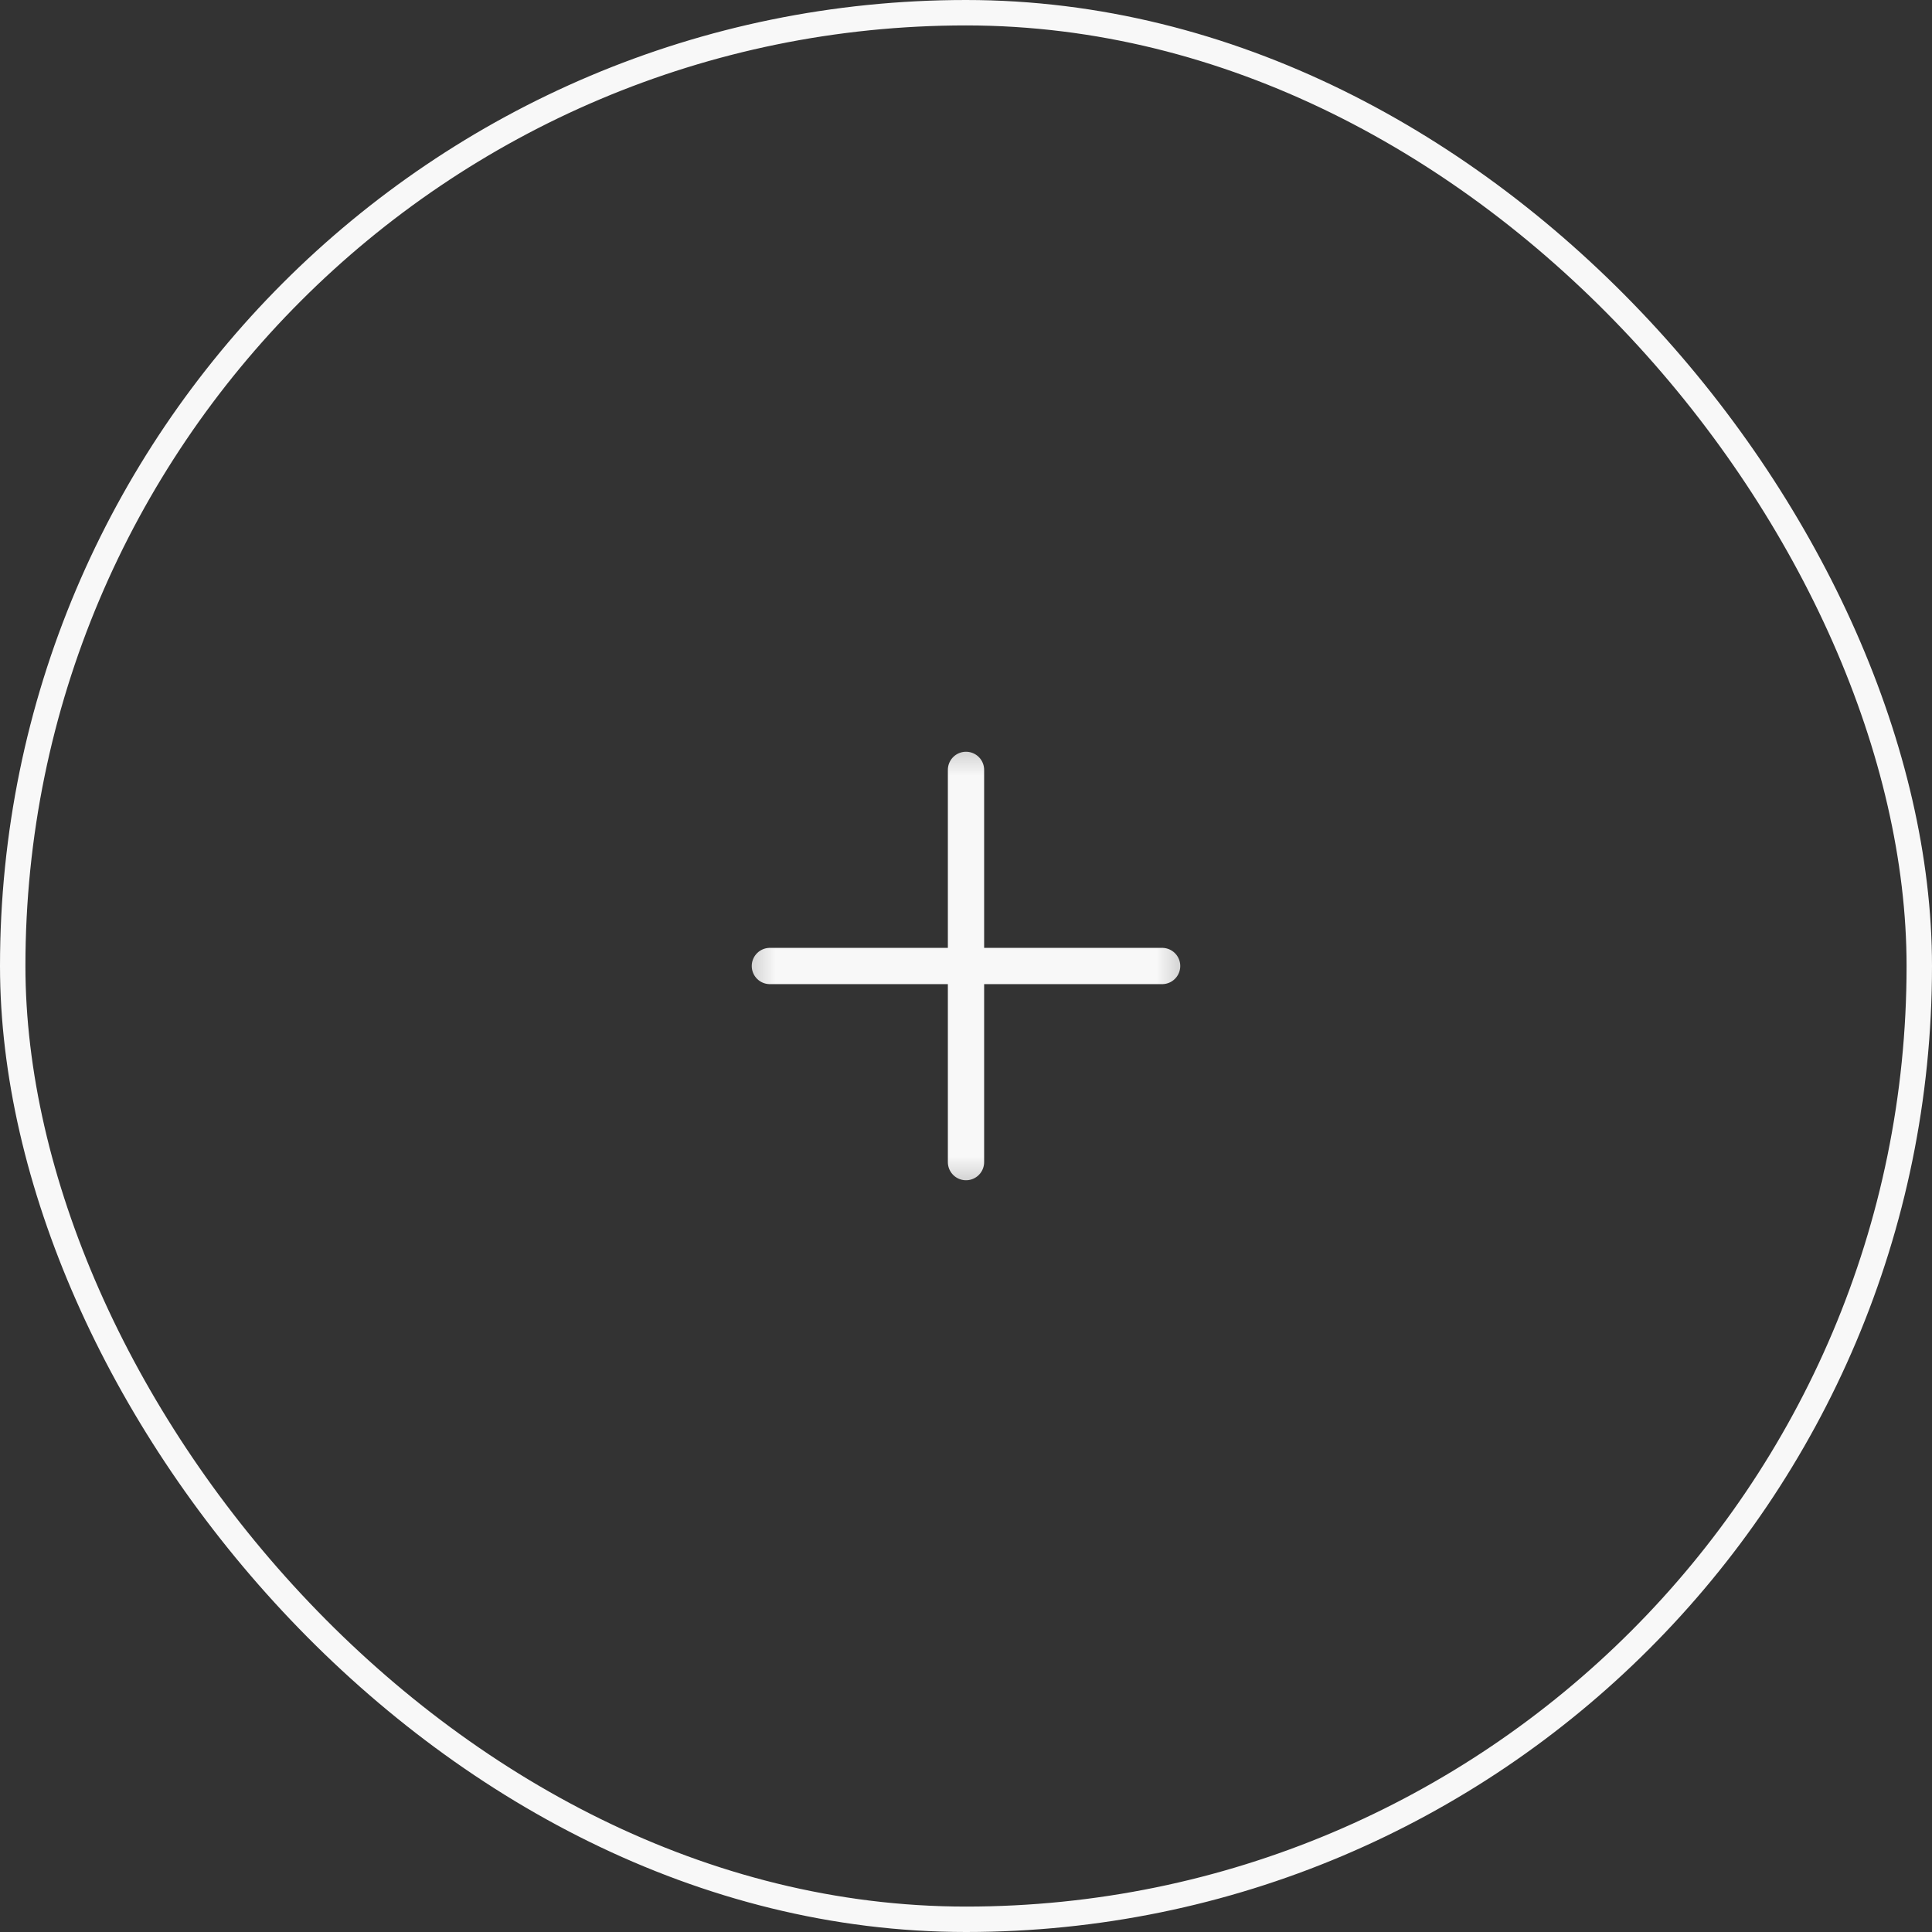 <svg width="76" height="76" viewBox="0 0 76 76" fill="none" xmlns="http://www.w3.org/2000/svg">
<rect x="0" y="0" width="76" height="76" fill="#333333" stroke="none"/>
<g clip-path="url(#clip0_23_53)">
<mask id="mask0_23_53" style="mask-type:luminance" maskUnits="userSpaceOnUse" x="29" y="29" width="18" height="18">
<path d="M46.797 29.203H29.203V46.797H46.797V29.203Z" fill="white"/>
</mask>
<g mask="url(#mask0_23_53)">
<path d="M45.715 38H30.285" stroke="#F8F8F8" stroke-width="1.427" stroke-miterlimit="10" stroke-linecap="round"/>
<path d="M38 30.285V45.715" stroke="#F8F8F8" stroke-width="1.427" stroke-miterlimit="10" stroke-linecap="round"/>
</g>
</g>
<rect x="0.5" y="0.5" width="75" height="75" rx="37.5" stroke="#F8F8F8"/>
<defs>
<clipPath id="clip0_23_53">
<rect width="17.594" height="17.594" fill="white" transform="translate(29.203 29.203)"/>
</clipPath>
</defs>
</svg>
